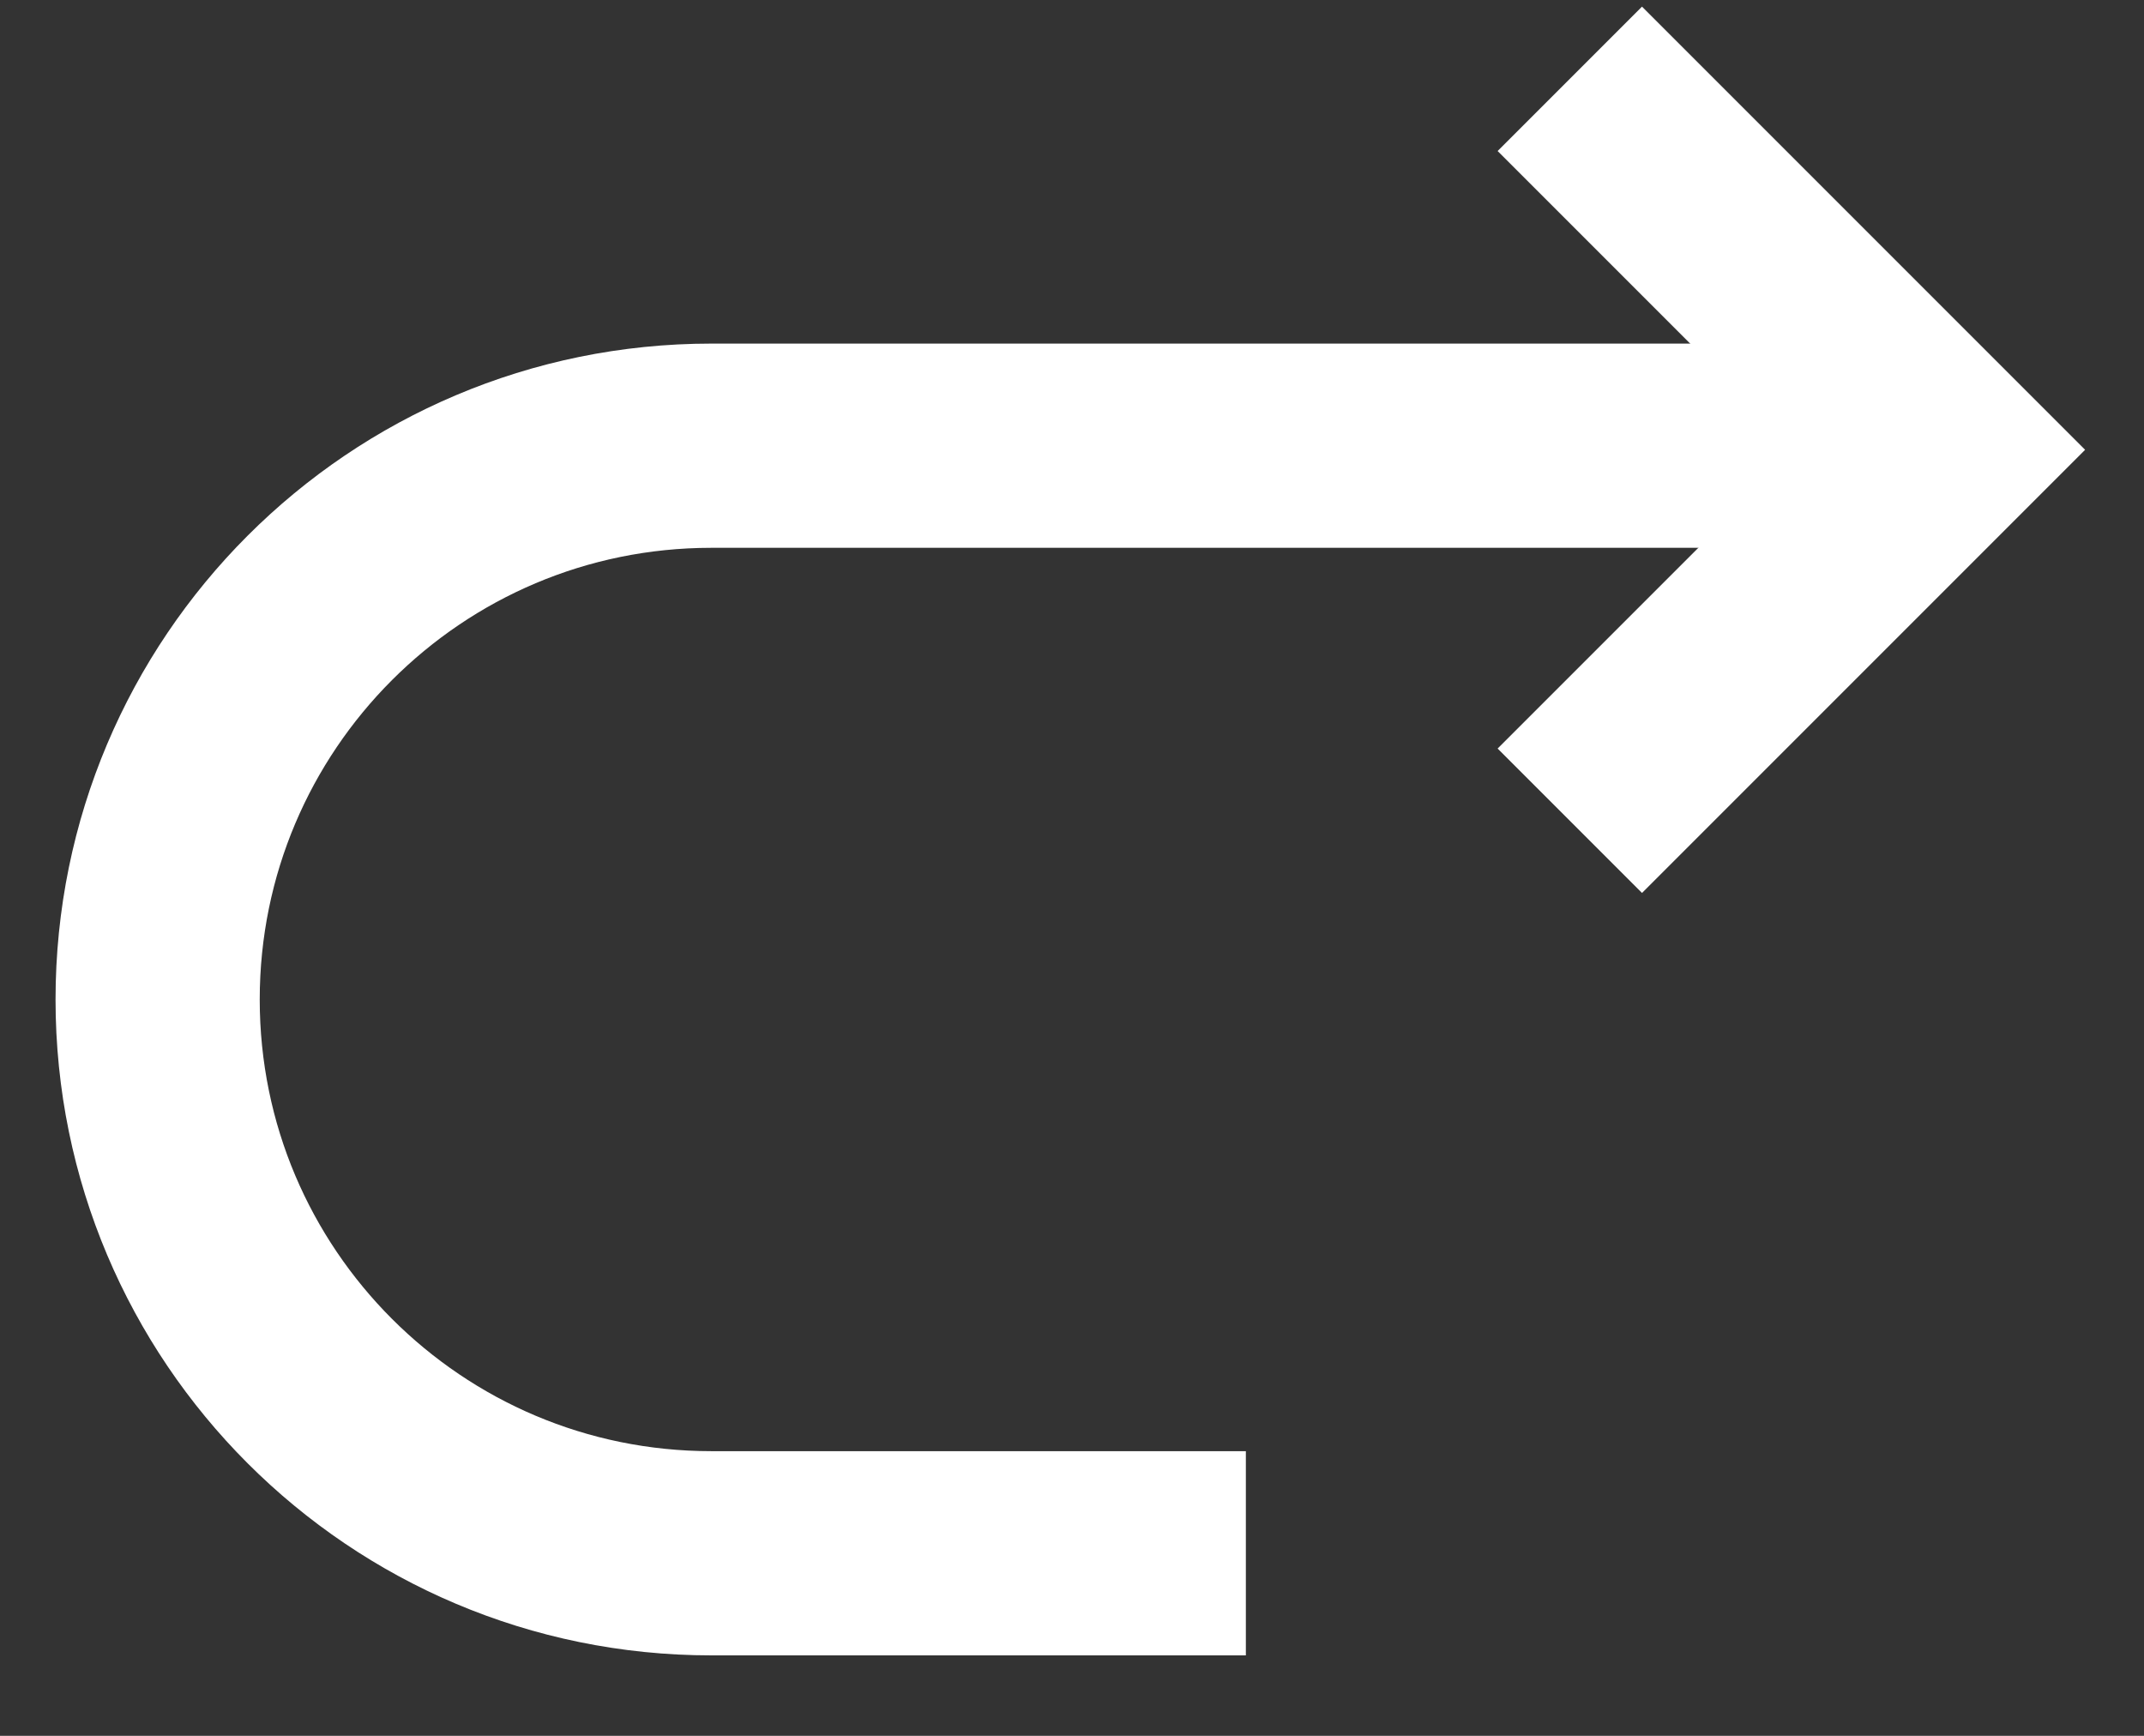 <svg width="21" height="17" viewBox="0 0 21 17" fill="none" xmlns="http://www.w3.org/2000/svg">
<rect x="0" y="0" width="21" height="17" fill="#333333" stroke="none"/>
<path d="M12.203 15.212H6.967C3.972 15.212 1.544 12.784 1.544 9.789V9.789C1.544 6.793 3.972 4.365 6.967 4.365H17.814" stroke="white" stroke-width="2"/>
<path d="M15.376 0.772L19.009 4.405L15.376 8.038" stroke="white" stroke-width="2"/>
</svg>
